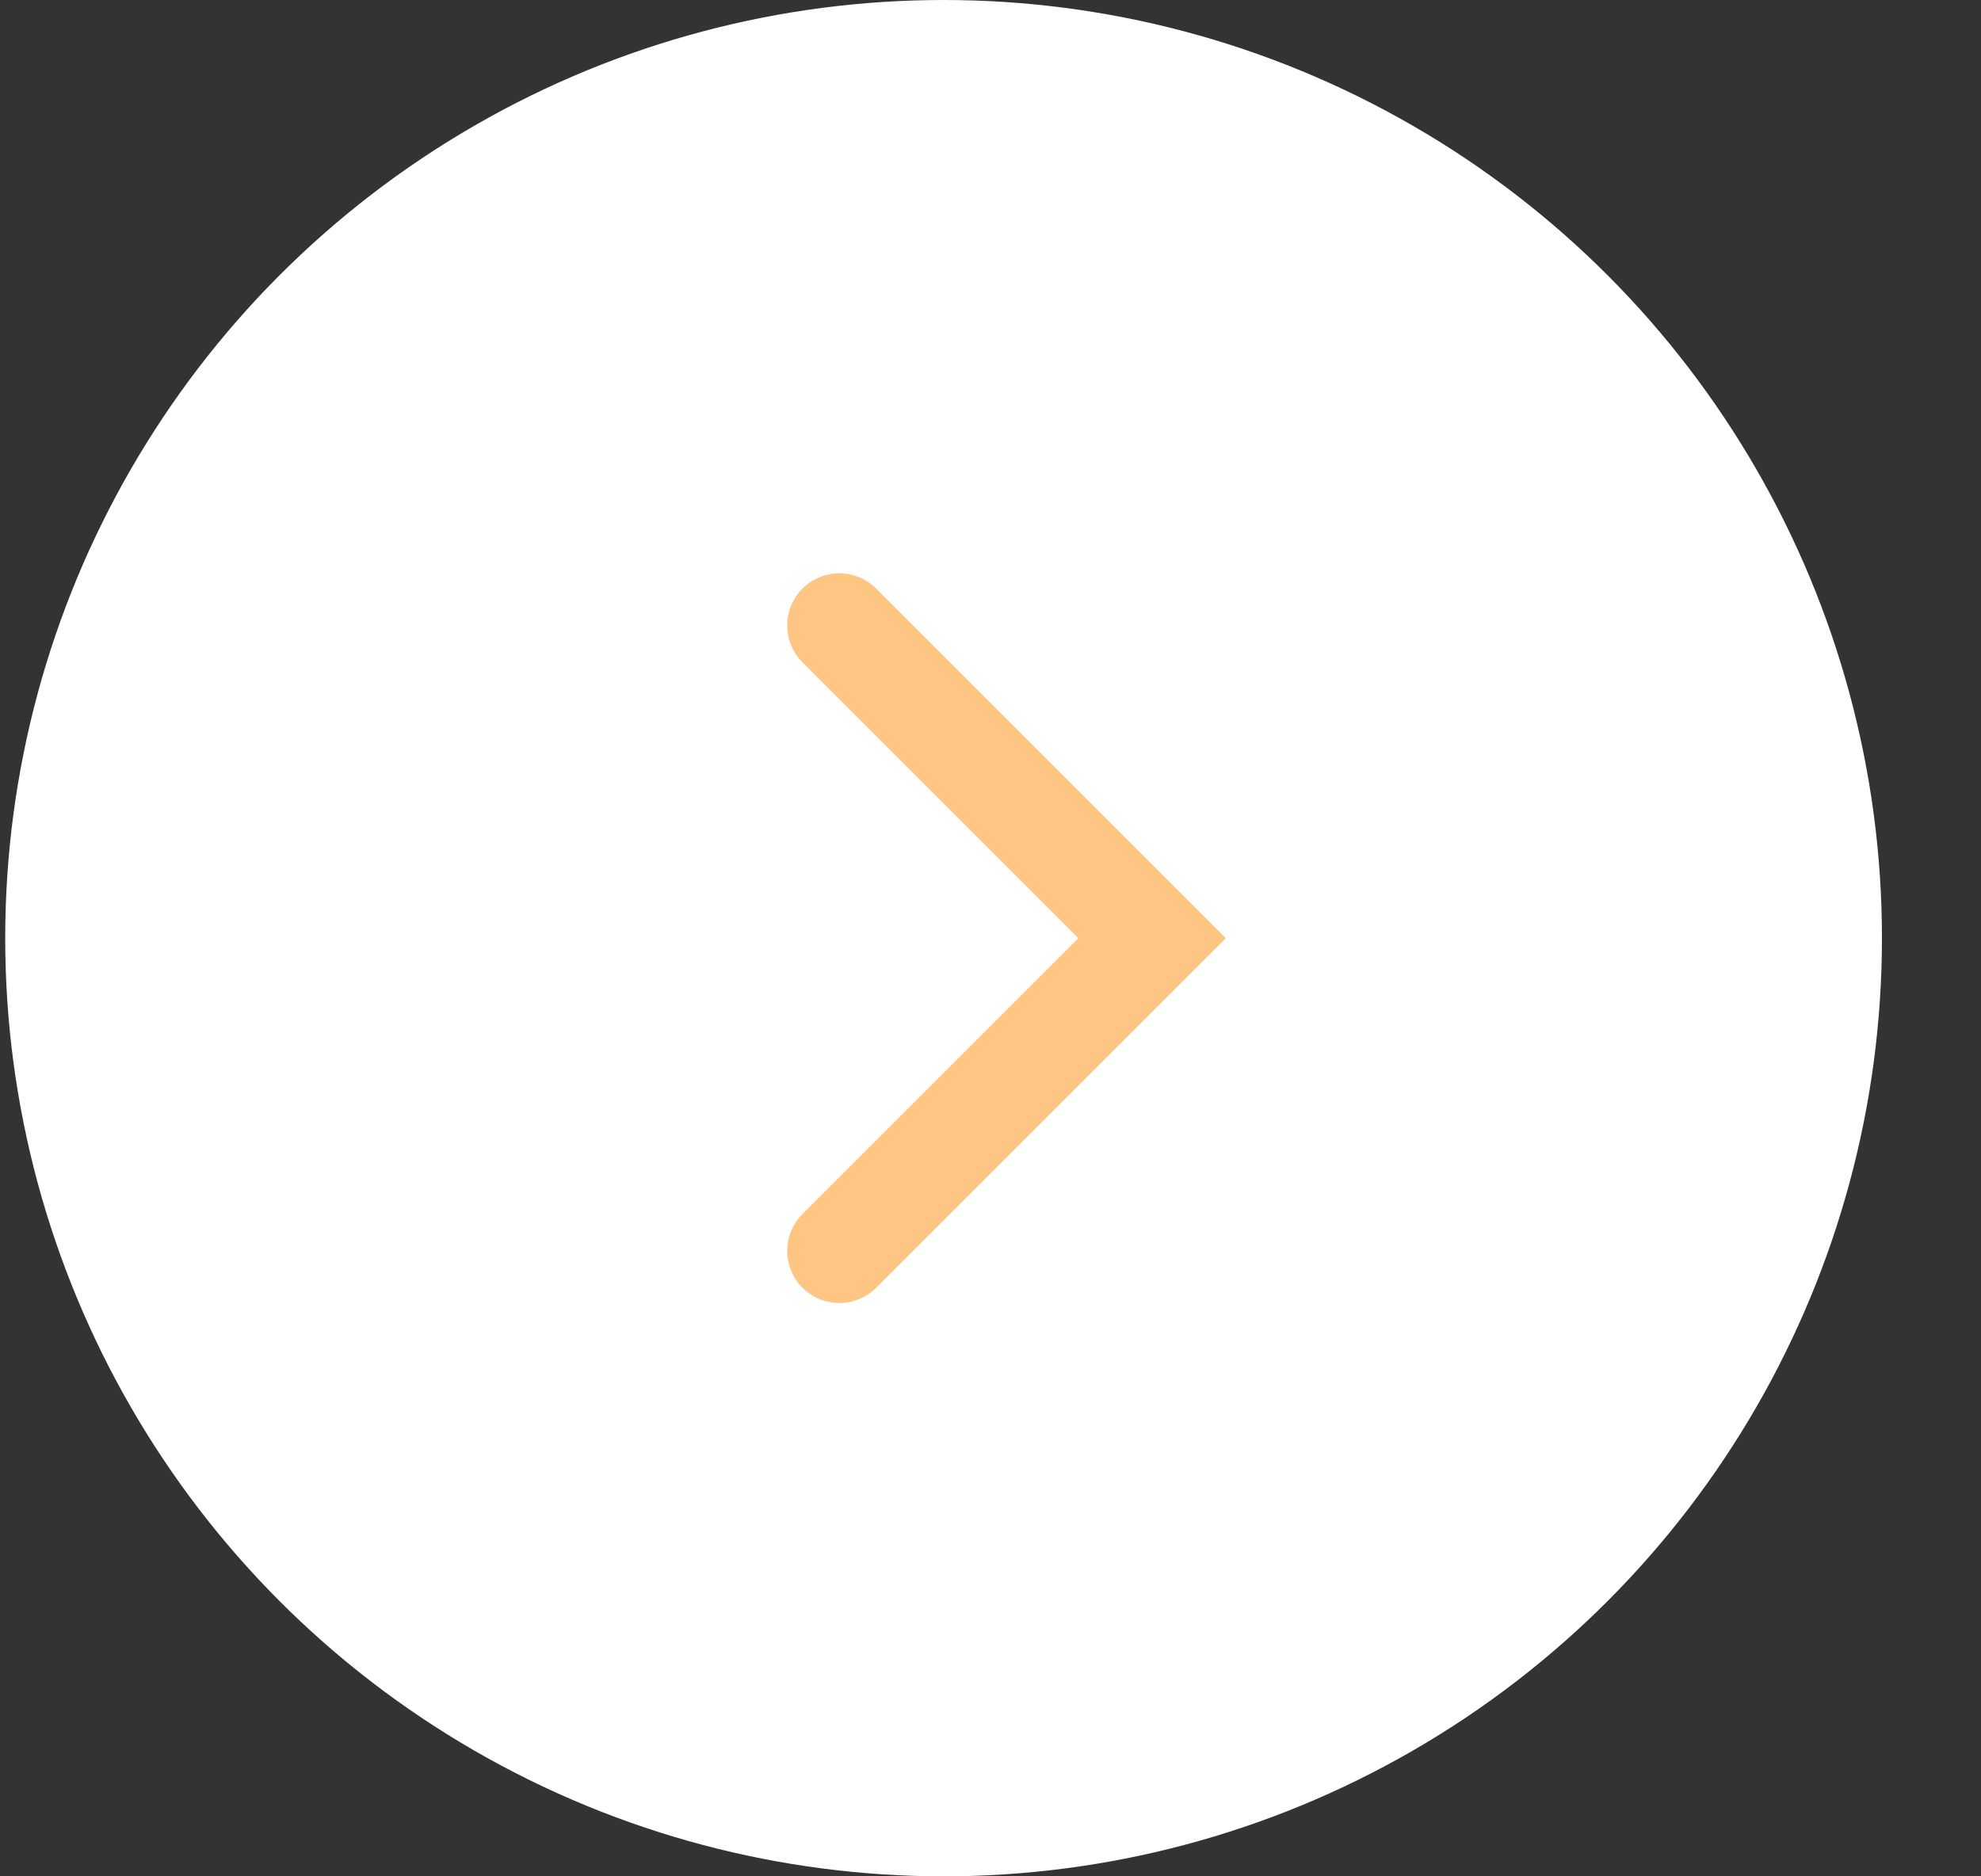 <?xml version="1.0" encoding="UTF-8"?> <svg xmlns="http://www.w3.org/2000/svg" width="19" height="18" viewBox="0 0 19 18" fill="none"><rect x="0" y="0" width="19" height="18" fill="#333333" stroke="none"/><circle cx="9.05" cy="9" r="9" fill="white"></circle><path d="M8.05 6L11.05 9L8.05 12" stroke="#FFC583" stroke-linecap="round"></path></svg> 